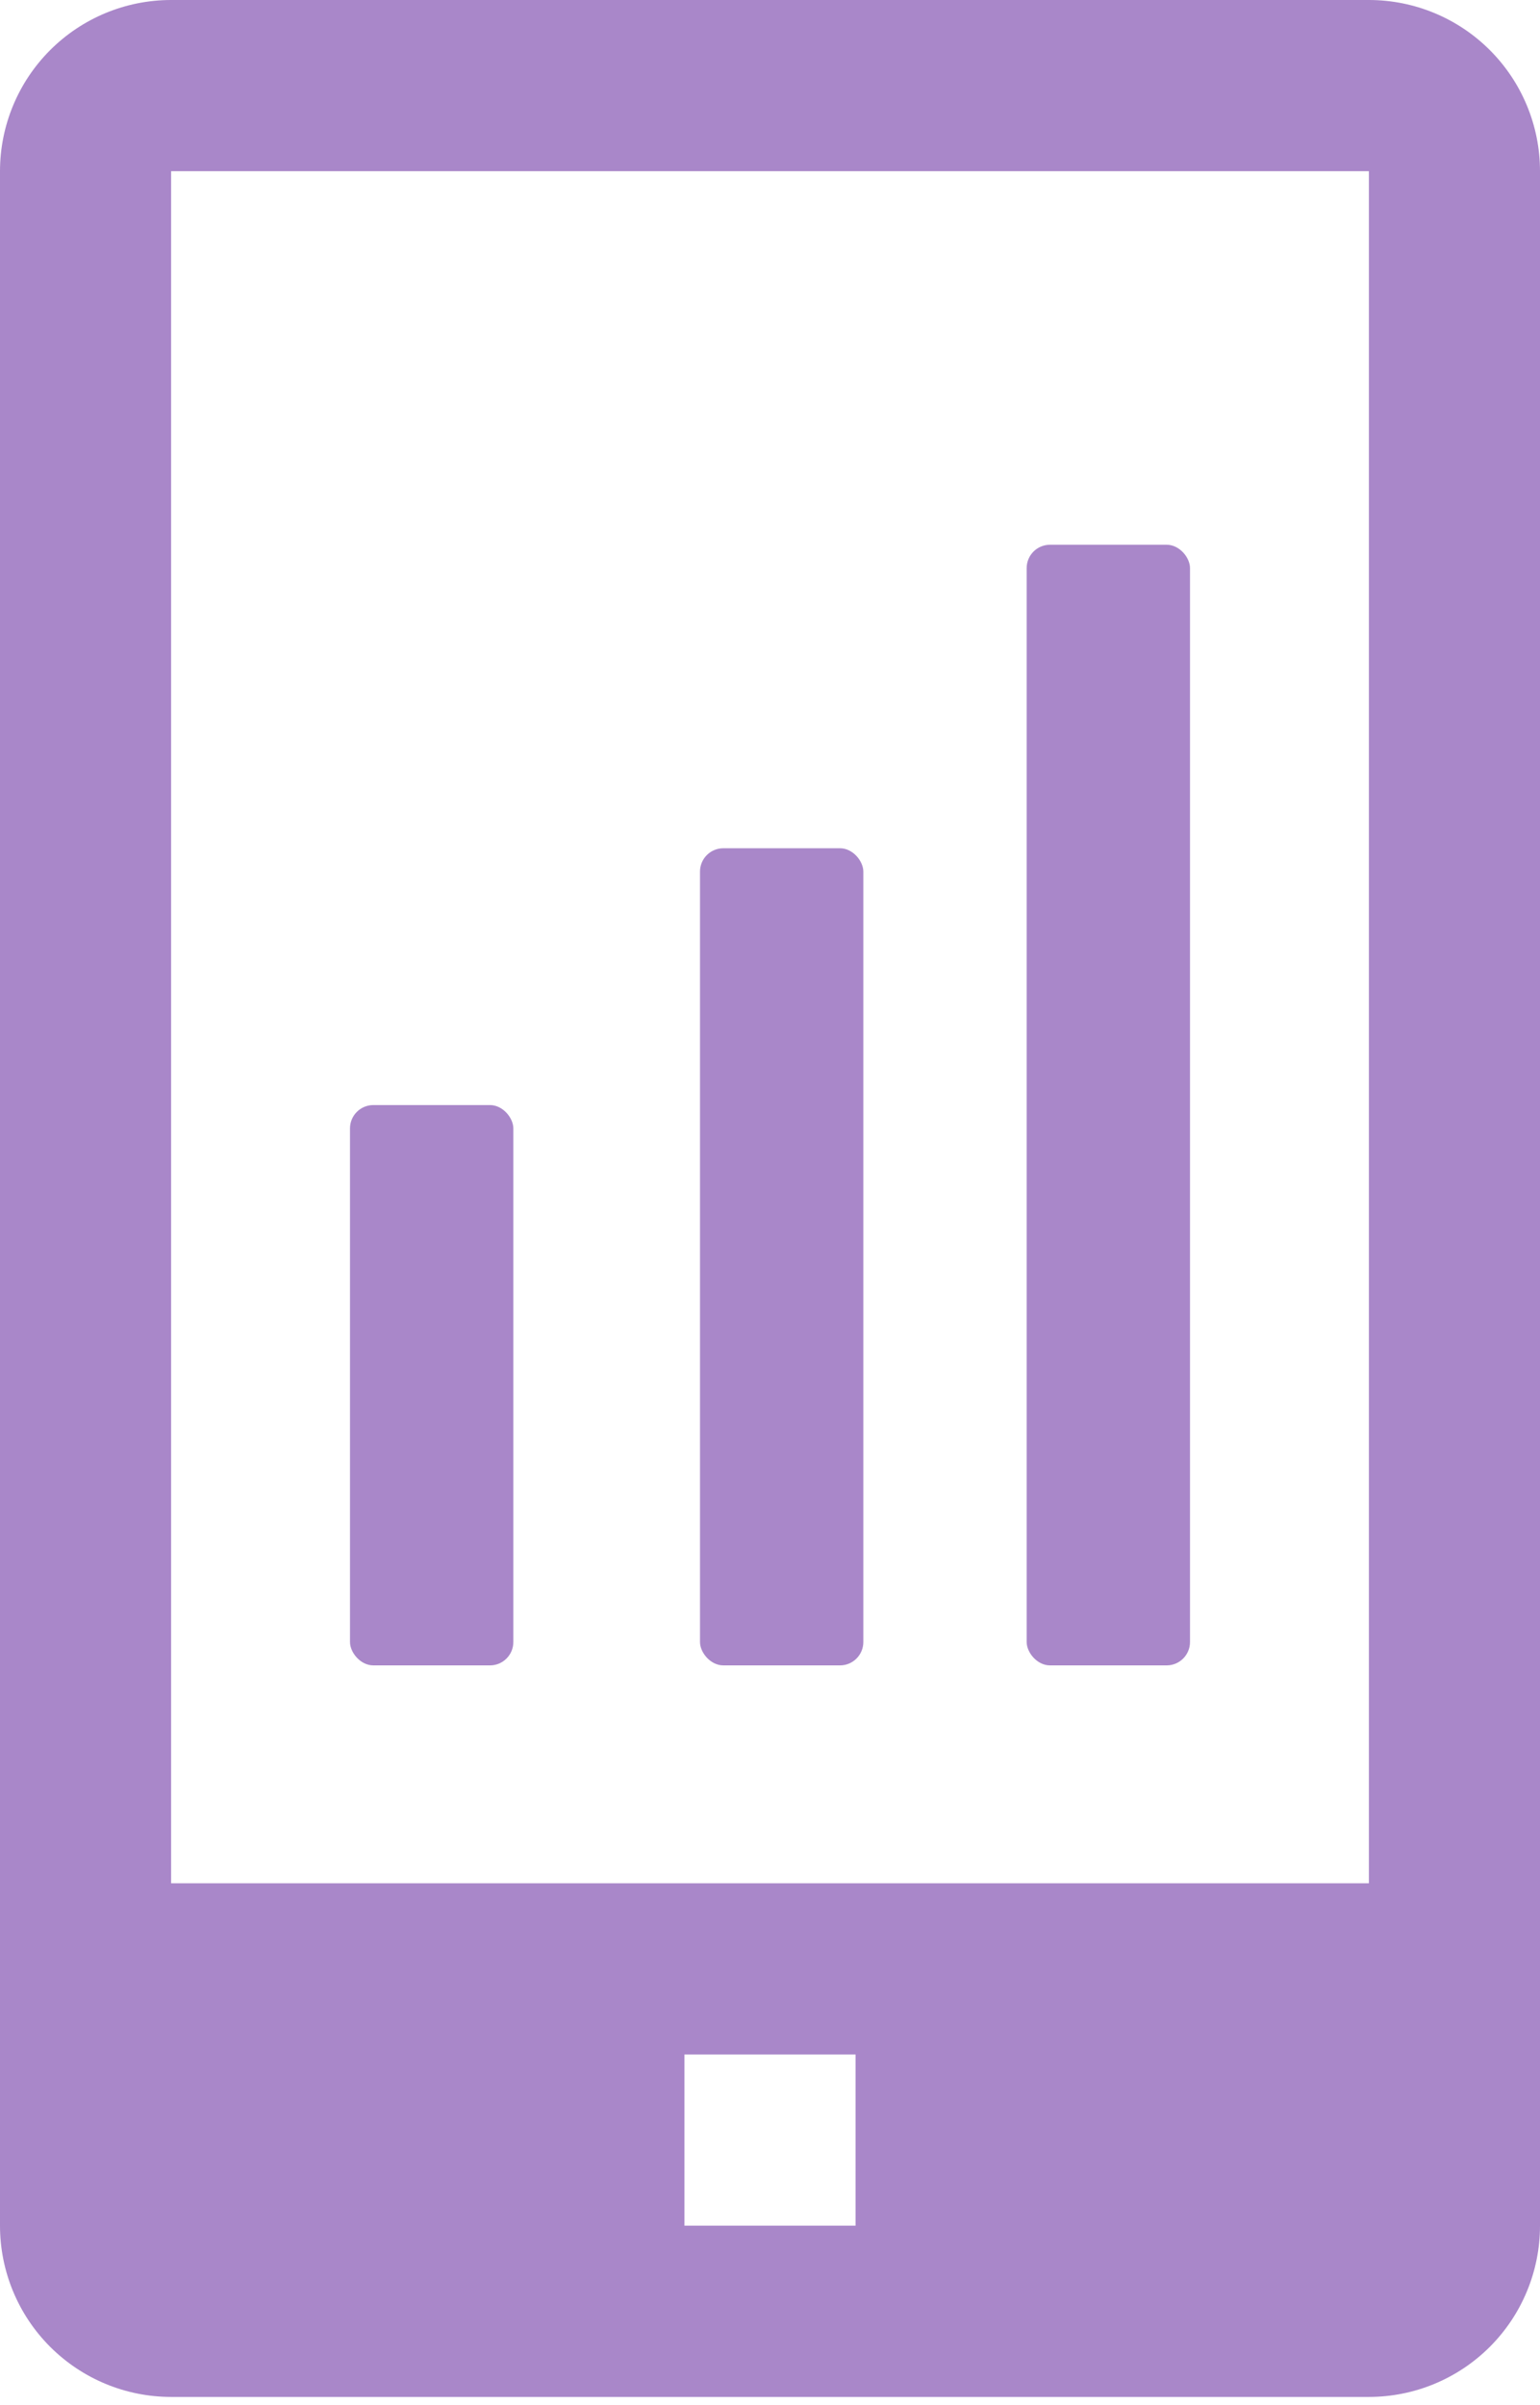 <?xml version="1.0" encoding="UTF-8"?> <svg xmlns="http://www.w3.org/2000/svg" width="66" height="103" viewBox="0 0 66 103" fill="none"> <path d="M58.667 0H7.333C5.388 0 3.523 0.773 2.148 2.148C0.773 3.523 0 5.388 0 7.333V95.333C0 97.278 0.773 99.144 2.148 100.519C3.523 101.894 5.388 102.667 7.333 102.667H58.667C60.612 102.667 62.477 101.894 63.852 100.519C65.227 99.144 66 97.278 66 95.333V7.333C66 5.388 65.227 3.523 63.852 2.148C62.477 0.773 60.612 0 58.667 0V0ZM36.667 95.333H29.333V88H36.667V95.333ZM7.333 80.667V7.333H58.667V80.667H7.333Z" fill="#A987C9"></path> <rect x="15" y="47.333" width="7" height="24" rx="1" fill="#A987C9"></rect> <rect x="30" y="36.333" width="7" height="35" rx="1" fill="#A987C9"></rect> <rect x="44" y="23.333" width="7" height="48" rx="1" fill="#A987C9"></rect> </svg> 